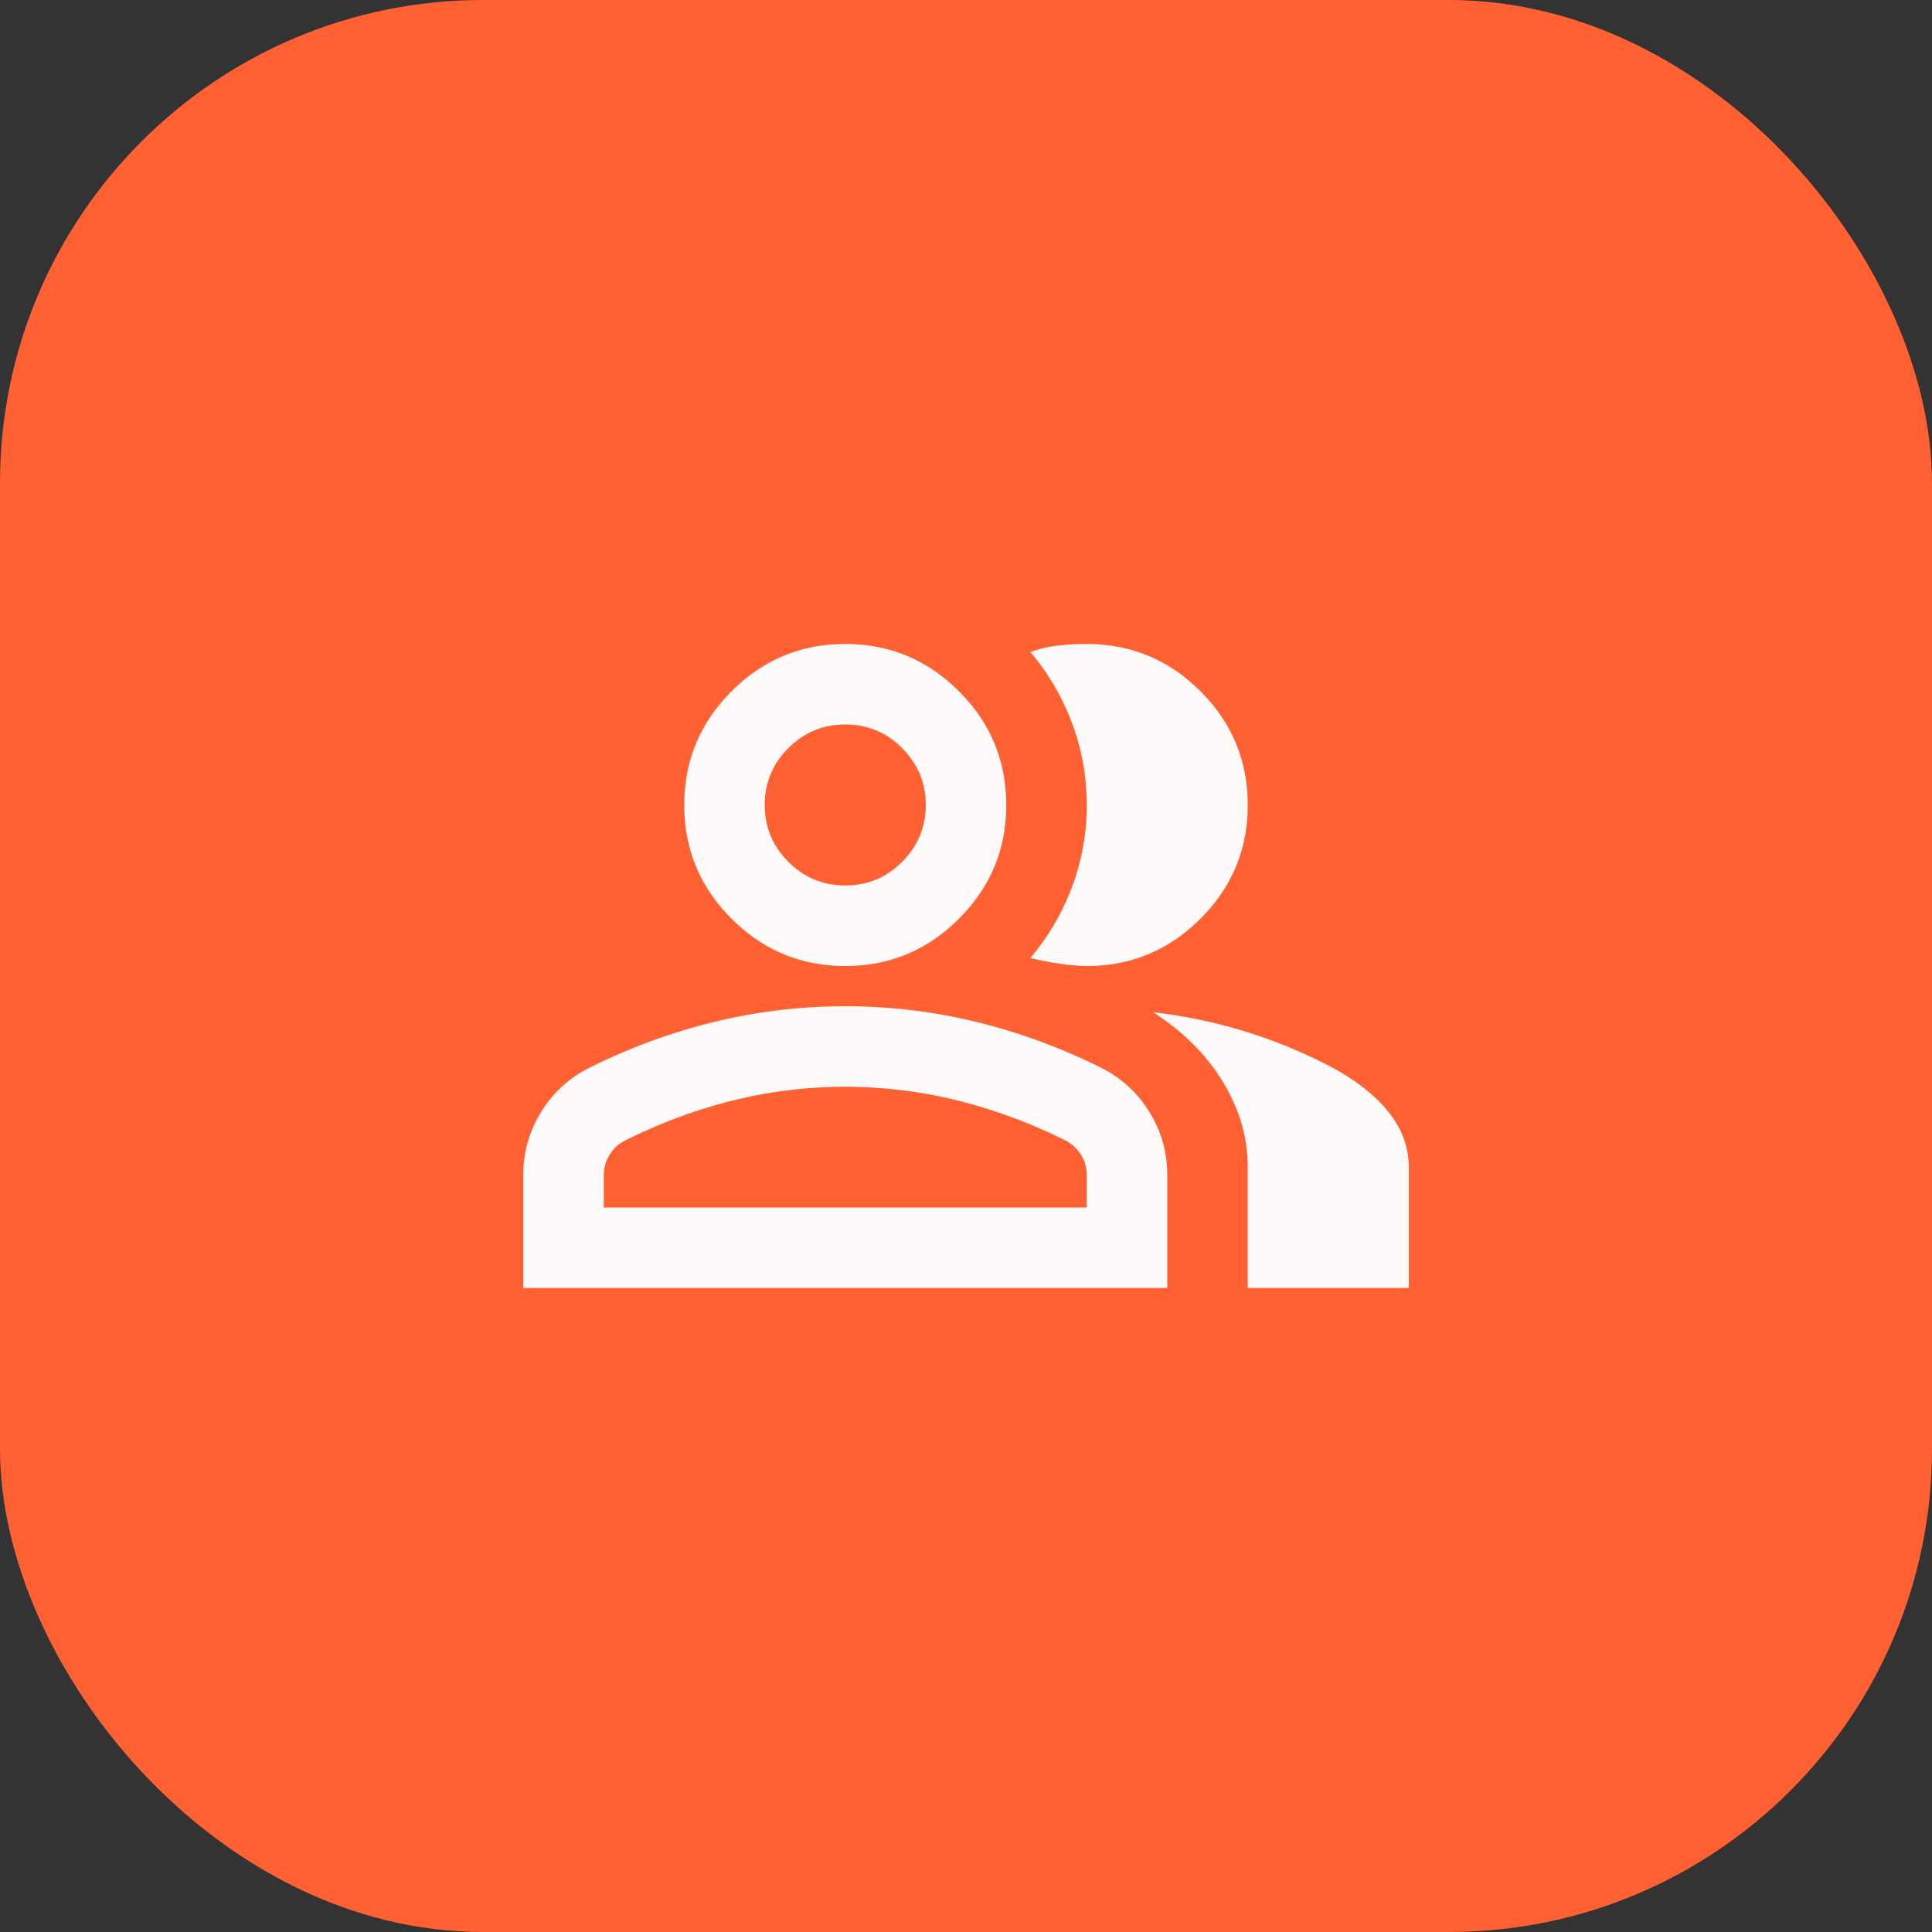<svg xmlns="http://www.w3.org/2000/svg" width="64" height="64" fill="none"><rect width="100%" height="100%" fill="#333333" stroke="none"/><rect width="64" height="64" fill="#FF6133" rx="16"/><mask id="a" width="32" height="32" x="16" y="16" maskUnits="userSpaceOnUse" style="mask-type:alpha"><path fill="#D9D9D9" d="M16 16h32v32H16z"/></mask><g mask="url(#a)"><path fill="snow" d="M17.333 42.667v-3.734c0-.755.195-1.45.584-2.083a3.889 3.889 0 0 1 1.55-1.45 19.8 19.8 0 0 1 4.2-1.55A18.346 18.346 0 0 1 28 33.333c1.467 0 2.911.173 4.333.517a19.8 19.8 0 0 1 4.2 1.55 3.889 3.889 0 0 1 1.55 1.45c.39.633.584 1.328.584 2.083v3.734H17.333Zm24 0v-4c0-.978-.272-1.917-.816-2.817-.545-.9-1.317-1.672-2.317-2.317a16.688 16.688 0 0 1 6 1.867c.8.444 1.411.939 1.833 1.483.423.545.634 1.14.634 1.784v4h-5.334ZM28 32c-1.467 0-2.722-.522-3.767-1.567-1.044-1.044-1.566-2.3-1.566-3.766 0-1.467.522-2.723 1.566-3.767 1.045-1.044 2.3-1.567 3.767-1.567s2.722.523 3.767 1.567c1.044 1.045 1.566 2.3 1.566 3.767 0 1.466-.522 2.722-1.566 3.766C30.722 31.478 29.467 32 28 32Zm13.333-5.333c0 1.466-.522 2.722-1.566 3.766C38.722 31.478 37.467 32 36 32a6.65 6.65 0 0 1-.933-.083 8.168 8.168 0 0 1-.934-.184 7.93 7.93 0 0 0 1.384-2.366 7.687 7.687 0 0 0 .483-2.7c0-.934-.161-1.834-.483-2.7a7.932 7.932 0 0 0-1.384-2.367c.311-.111.623-.183.934-.217.31-.033.622-.05.933-.05 1.467 0 2.722.523 3.767 1.567 1.044 1.045 1.566 2.3 1.566 3.767ZM20 40h16v-1.067c0-.244-.061-.466-.183-.666a1.299 1.299 0 0 0-.484-.467 17.38 17.38 0 0 0-3.633-1.35 15.467 15.467 0 0 0-7.4 0c-1.222.3-2.433.75-3.633 1.35A1.299 1.299 0 0 0 20 38.933V40Zm8-10.667c.733 0 1.361-.26 1.883-.783.523-.522.784-1.15.784-1.883 0-.734-.261-1.361-.784-1.884A2.568 2.568 0 0 0 28 24c-.733 0-1.361.261-1.883.783a2.568 2.568 0 0 0-.784 1.884c0 .733.261 1.36.784 1.883.522.522 1.15.783 1.883.783Z"/></g></svg>